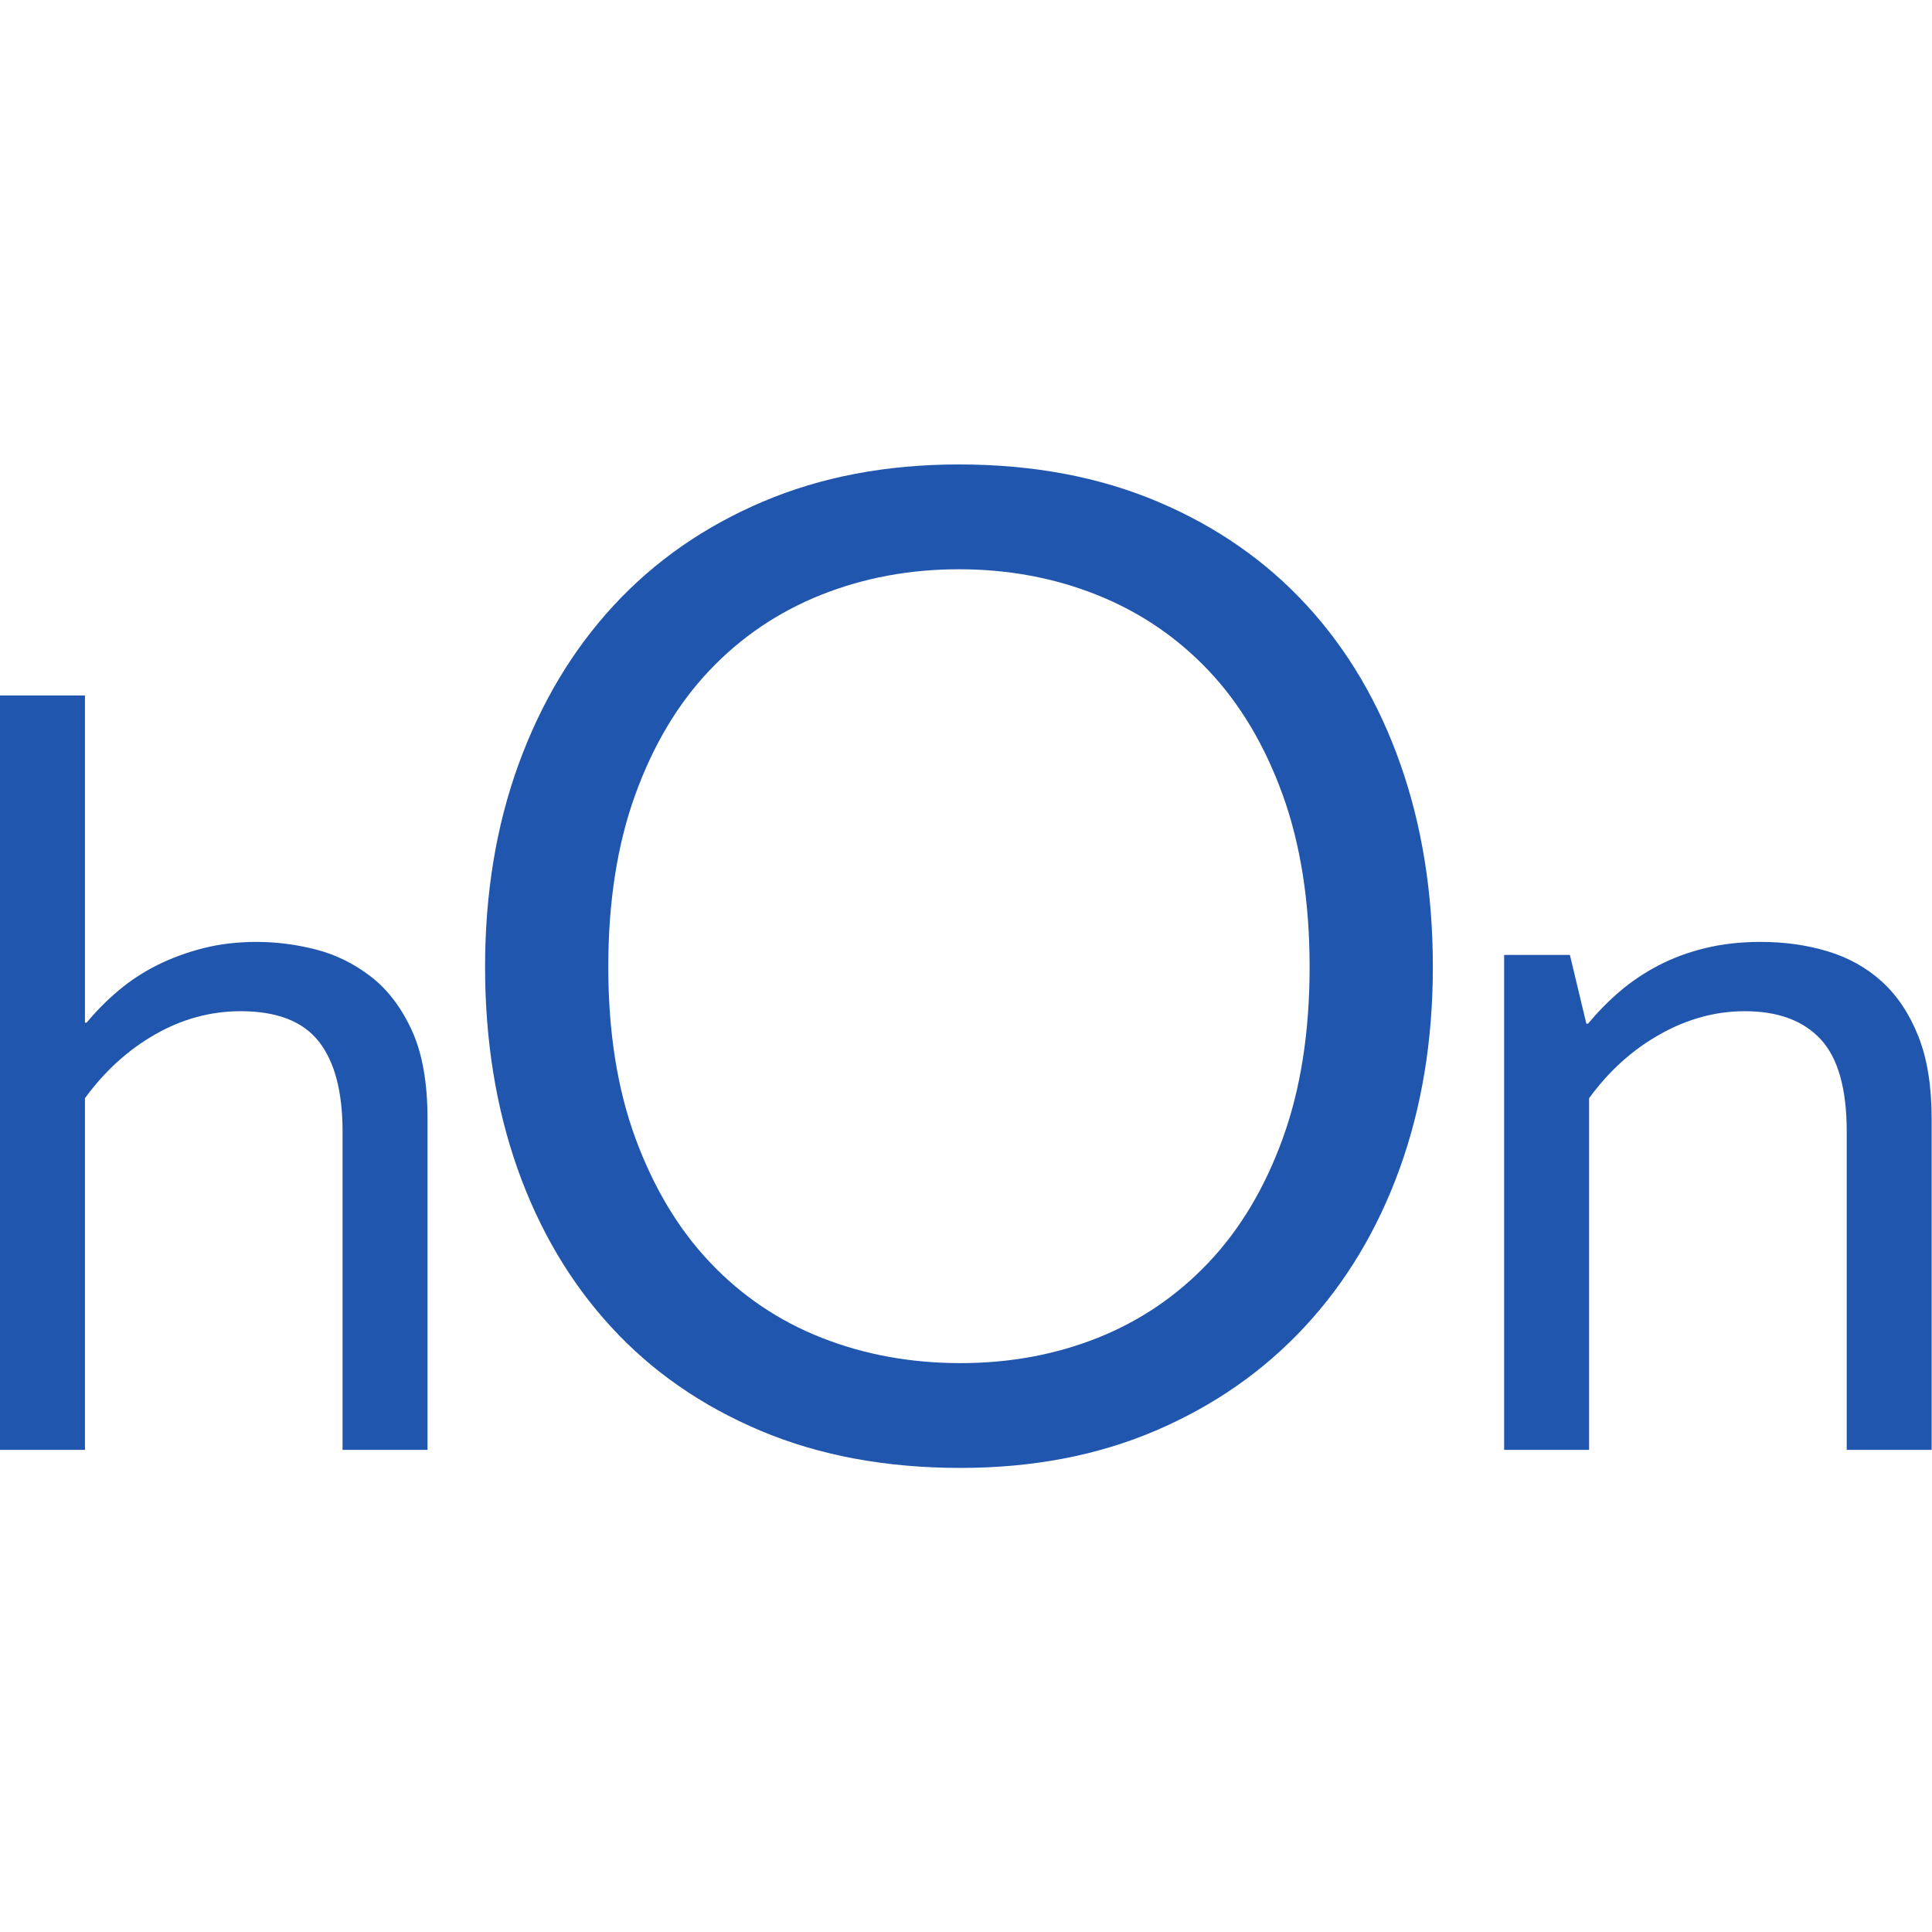 <?xml version="1.0" encoding="UTF-8" standalone="no"?>
<svg xmlns:dc="http://purl.org/dc/elements/1.1/" xmlns:cc="http://creativecommons.org/ns#" xmlns:rdf="http://www.w3.org/1999/02/22-rdf-syntax-ns#" xmlns:svg="http://www.w3.org/2000/svg" xmlns="http://www.w3.org/2000/svg" viewBox="0 0 50.733 26.36" height="73" width="73" xml:space="preserve" id="svg2" version="1.1"><defs id="defs6"/><g transform="matrix(1.333,0,0,-1.333,0,26.36)" id="g10"><g transform="scale(0.1)" id="g12"><path id="path14" style="fill:#2056ae;fill-opacity:1;fill-rule:nonzero;stroke:none" d="m 16.734,87.715 h 0.328 c 1.867,2.254 3.953,4.359 6.262,6.309 2.305,1.949 4.859,3.621 7.668,5.035 2.809,1.39 5.828,2.504 9.066,3.328 3.238,0.82 6.734,1.234 10.48,1.234 3.887,0 7.766,-0.496 11.652,-1.488 3.894,-0.992 7.492,-2.758 10.797,-5.289 3.316,-2.527 6.012,-6.055 8.101,-10.566 2.09,-4.519 3.129,-10.332 3.129,-17.449 V 3.555 H 67.484 V 66.258 c 0,7.871 -1.562,13.789 -4.691,17.754 -3.133,3.977 -8.266,5.957 -15.391,5.957 -5.898,0 -11.52,-1.524 -16.84,-4.57 C 25.23,82.363 20.625,78.164 16.734,72.832 V 3.555 H 0 V 152.164 H 16.734 V 87.715"/><path id="path16" style="fill:#2056ae;fill-opacity:1;fill-rule:nonzero;stroke:none" d="m 257.984,98.695 c 0,12.817 -1.769,24.118 -5.304,33.899 -3.535,9.777 -8.407,17.949 -14.61,24.496 -6.211,6.551 -13.535,11.512 -21.972,14.887 -8.426,3.363 -17.493,5.054 -27.192,5.054 -9.691,0 -18.754,-1.691 -27.187,-5.054 -8.438,-3.375 -15.762,-8.336 -21.969,-14.887 -6.211,-6.547 -11.082,-14.719 -14.617,-24.496 -3.535,-9.781 -5.305,-21.082 -5.305,-33.899 0,-12.816 1.789,-24.098 5.375,-33.824 3.59,-9.734 8.485,-17.879 14.699,-24.422 6.211,-6.555 13.532,-11.496 21.969,-14.816 8.426,-3.32 17.543,-4.988 27.34,-4.988 9.695,0 18.703,1.668 27.043,4.988 8.332,3.32 15.605,8.262 21.816,14.816 6.203,6.543 11.075,14.688 14.61,24.422 3.535,9.727 5.304,21.008 5.304,33.824 z m 24.278,0 c 0,-14.438 -2.18,-27.672 -6.535,-39.73 C 271.363,46.902 265.121,36.504 256.988,27.773 248.863,19.031 239.078,12.227 227.633,7.332 216.188,2.441 203.375,0 189.211,0 174.535,0 161.406,2.441 149.809,7.332 138.223,12.227 128.402,19.031 120.383,27.773 c -8.028,8.73 -14.172,19.129 -18.442,31.191 -4.253,12.059 -6.382,25.293 -6.382,39.73 0,14.528 2.195,27.844 6.613,39.957 4.41,12.106 10.648,22.52 18.726,31.254 8.082,8.742 17.864,15.547 29.356,20.434 11.5,4.894 24.379,7.34 38.652,7.34 14.571,0 27.621,-2.446 39.176,-7.34 11.543,-4.887 21.328,-11.692 29.356,-20.434 8.027,-8.734 14.167,-19.148 18.425,-31.254 4.27,-12.113 6.399,-25.429 6.399,-39.957"/><path id="path18" style="fill:#2056ae;fill-opacity:1;fill-rule:nonzero;stroke:none" d="m 312.504,87.508 h 0.324 c 1.875,2.258 3.934,4.359 6.199,6.309 2.278,1.953 4.805,3.664 7.618,5.133 2.804,1.477 5.878,2.614 9.23,3.438 3.348,0.82 7,1.234 10.957,1.234 4.688,0 9.082,-0.617 13.184,-1.848 4.101,-1.238 7.664,-3.214 10.683,-5.953 3.028,-2.742 5.418,-6.32 7.176,-10.723 1.77,-4.414 2.648,-9.844 2.648,-16.27 V 3.555 h -16.73 V 66.258 c 0,8.418 -1.707,14.473 -5.125,18.176 -3.43,3.691 -8.41,5.535 -14.961,5.535 -5.762,0 -11.34,-1.524 -16.738,-4.57 C 321.566,82.363 316.93,78.164 313.043,72.832 V 3.555 H 296.305 V 101.055 h 12.957 l 3.242,-13.547"/></g></g></svg>
